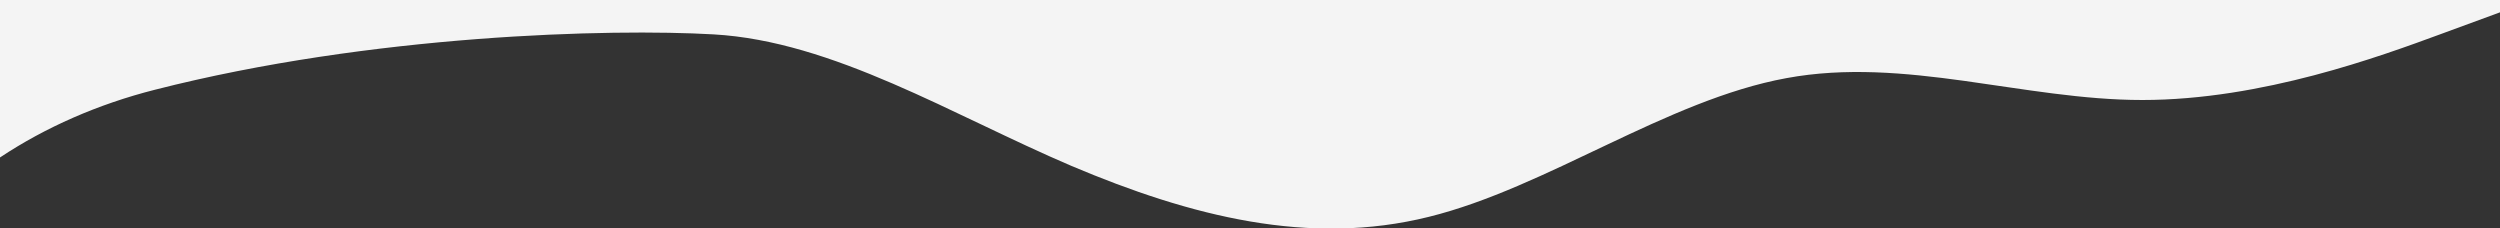 <?xml version="1.0" encoding="utf-8"?>
<!-- Generator: Adobe Illustrator 27.1.0, SVG Export Plug-In . SVG Version: 6.00 Build 0)  -->
<svg version="1.1" id="Capa_1" xmlns="http://www.w3.org/2000/svg" xmlns:xlink="http://www.w3.org/1999/xlink" x="0px" y="0px"
	 viewBox="0 0 1440 131.6" style="enable-background:new 0 0 1440 131.6;" xml:space="preserve">
<rect x="0" y="0" width="1440" height="131.6" fill="#333333" stroke="none"/>
<style type="text/css">
	.st0{fill:#F4F4F4;}
</style>
<path class="st0" d="M1440,7.1l-34.3,12.6C1371.4,32.3,1303,57.6,1234,57.6c-68.3,0-137-25.2-205-12.6c-69,12.6-138,63.1-206,79.9
	c-68.7,17.1-137-0.2-206-29.4c-68.4-29.2-137-71.8-206-75.7c-59.2-3.4-196.9,0-321.8,31.9C56.5,60,26.2,73.3,0,90.7l0,0L0,0l34.3,0
	C68.6,0,137,0,206,0c68.3,0,137,0,205,0c69,0,138,0,206,0c68.7,0,137,0,206,0c68.4,0,137,0,206,0c68.1,0,137,0,205,0
	c68.9,0,137,0,172,0l34,0V7.1z"/>
</svg>
